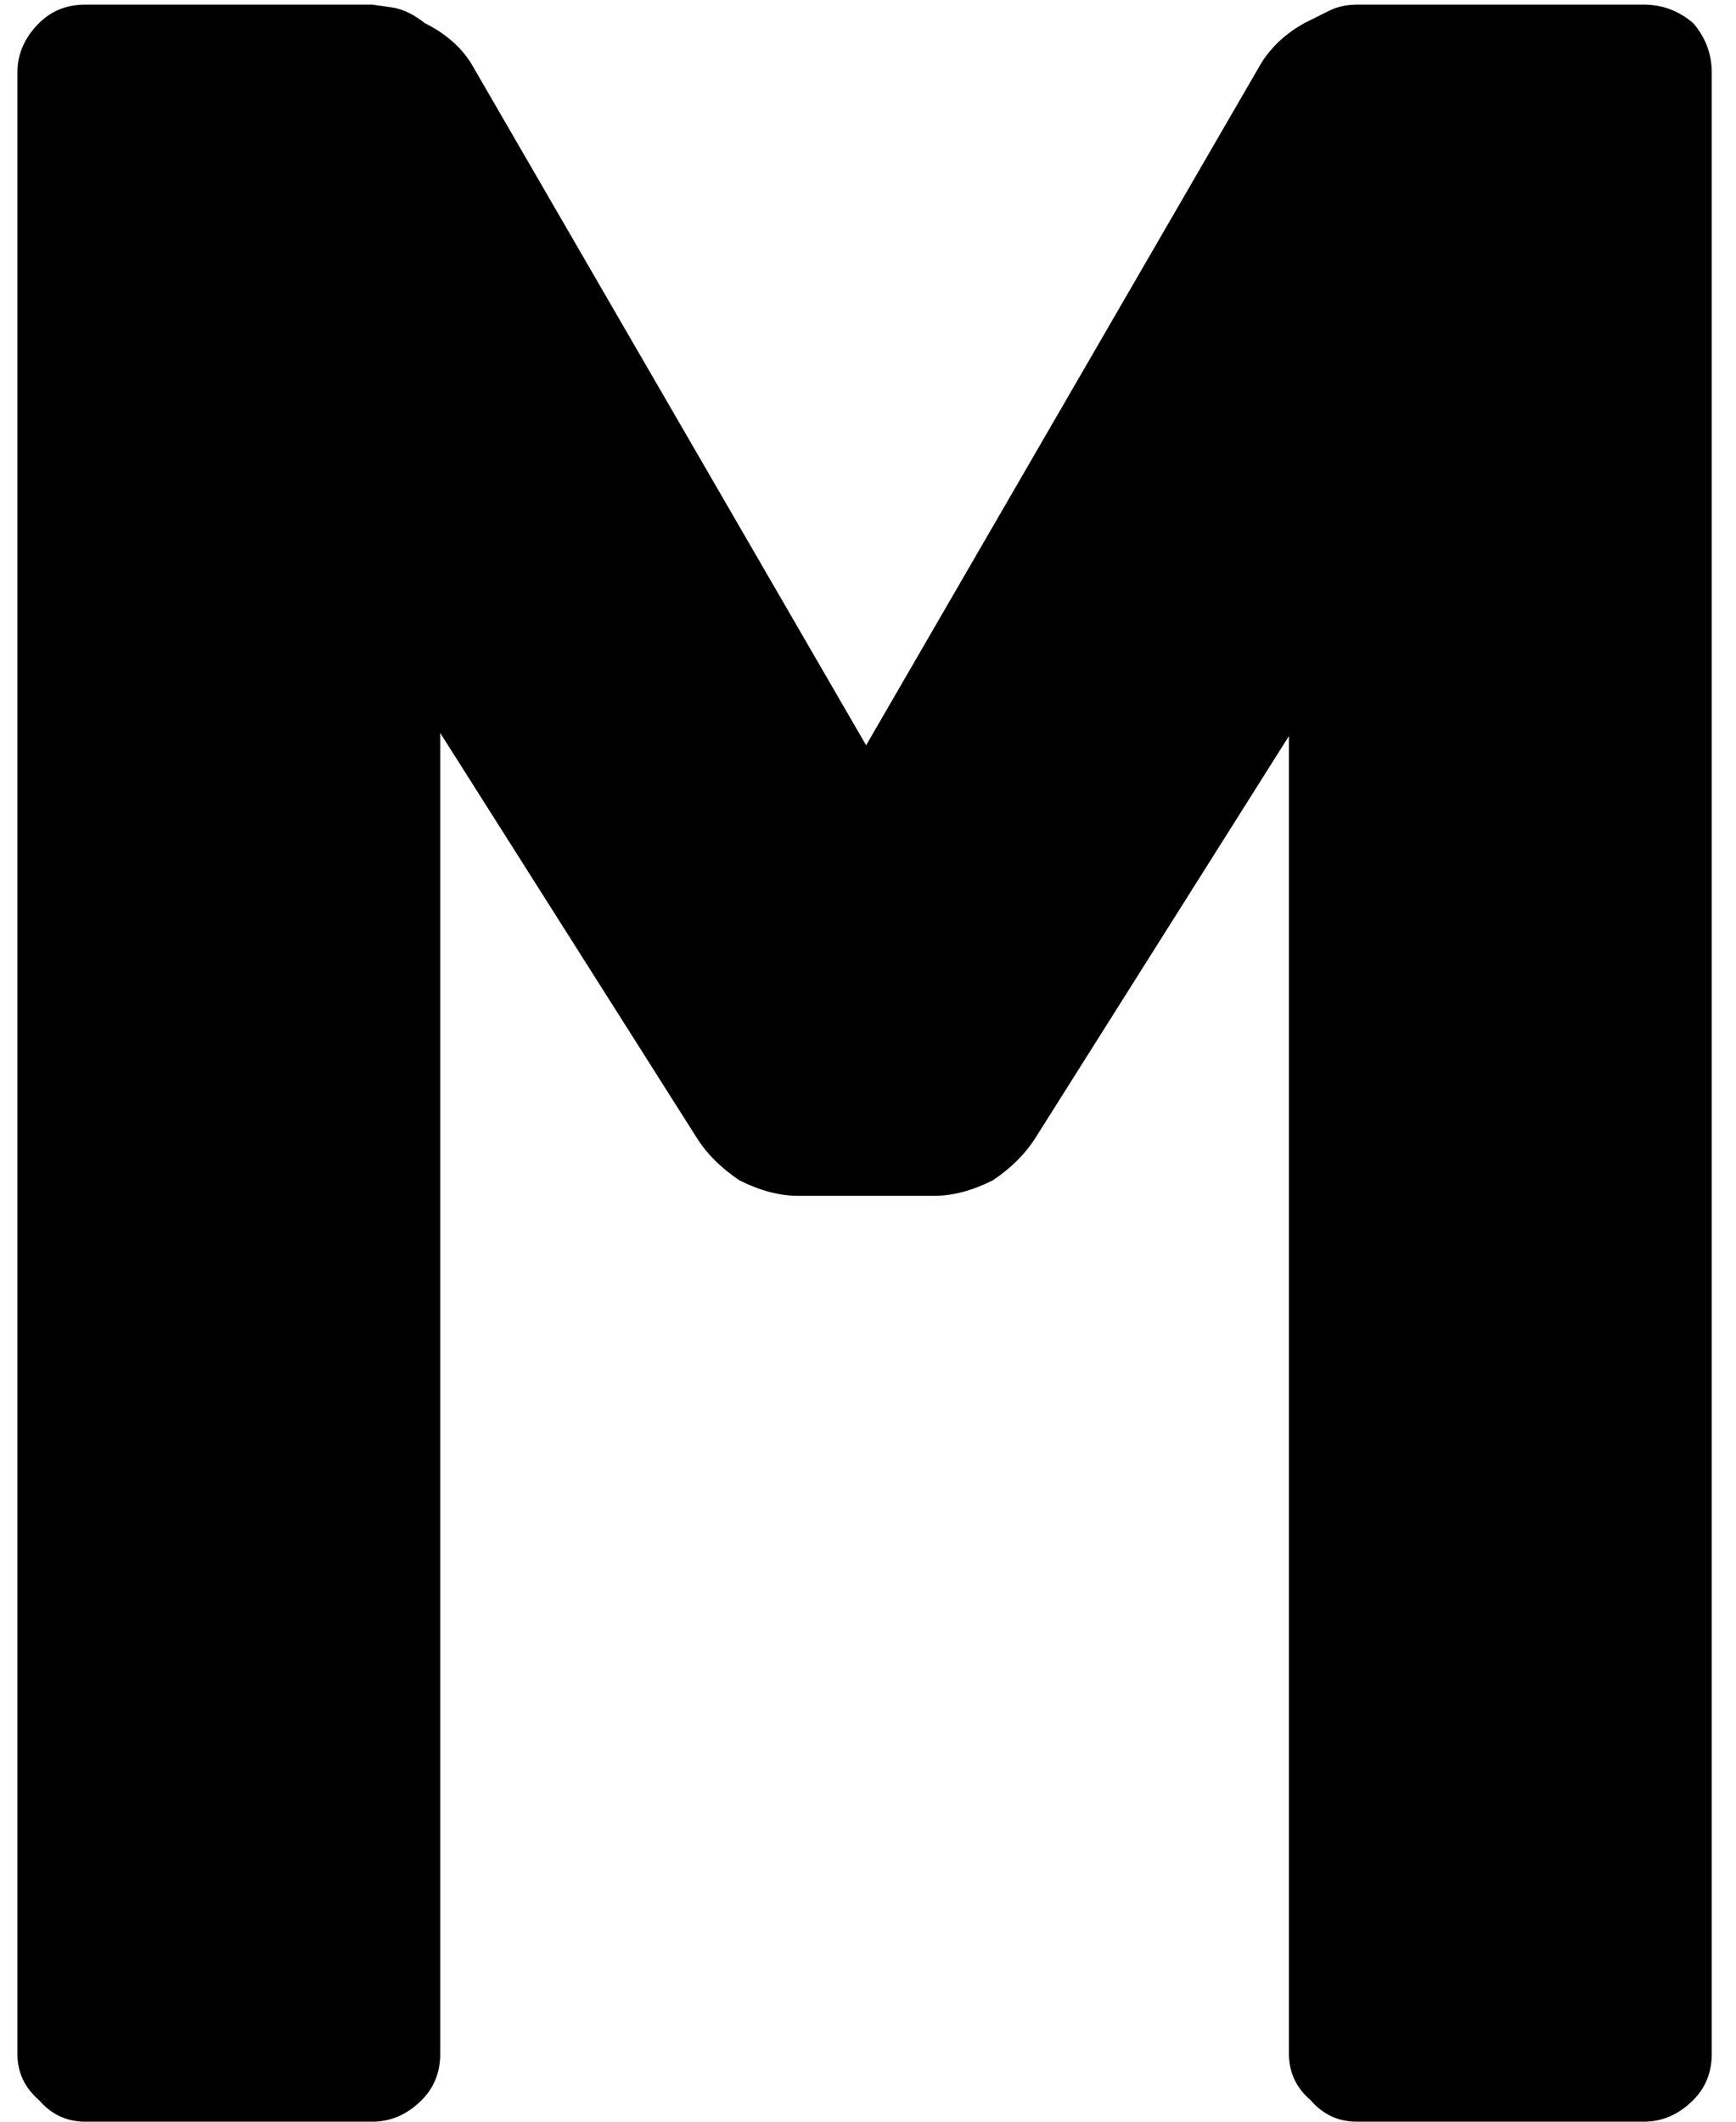 <svg width="36" height="44" viewBox="0 0 36 44" fill="none" xmlns="http://www.w3.org/2000/svg">
<path d="M34.089 0.096C34.473 0.096 34.814 0.224 35.113 0.48C35.369 0.779 35.497 1.12 35.497 1.504V42.592C35.497 42.976 35.369 43.296 35.113 43.552C34.814 43.851 34.473 44 34.089 44H28.137C27.753 44 27.433 43.851 27.177 43.552C26.878 43.296 26.729 42.976 26.729 42.592V15.264L21.481 23.584C21.267 23.925 20.969 24.224 20.585 24.48C20.158 24.693 19.753 24.8 19.369 24.8H16.553C16.169 24.8 15.764 24.693 15.337 24.48C14.953 24.224 14.654 23.925 14.441 23.584L9.129 15.2V42.592C9.129 42.976 9.001 43.296 8.745 43.552C8.446 43.851 8.105 44 7.721 44H1.769C1.385 44 1.065 43.851 0.809 43.552C0.51 43.296 0.361 42.976 0.361 42.592V1.504C0.361 1.12 0.51 0.779 0.809 0.48C1.065 0.224 1.385 0.096 1.769 0.096H7.721L8.169 0.16C8.382 0.203 8.595 0.309 8.809 0.48C9.236 0.693 9.556 0.971 9.769 1.312L17.961 15.456L26.153 1.312C26.366 0.971 26.665 0.693 27.049 0.48L27.561 0.224C27.732 0.139 27.924 0.096 28.137 0.096H34.089Z" fill="black"/>
</svg>
